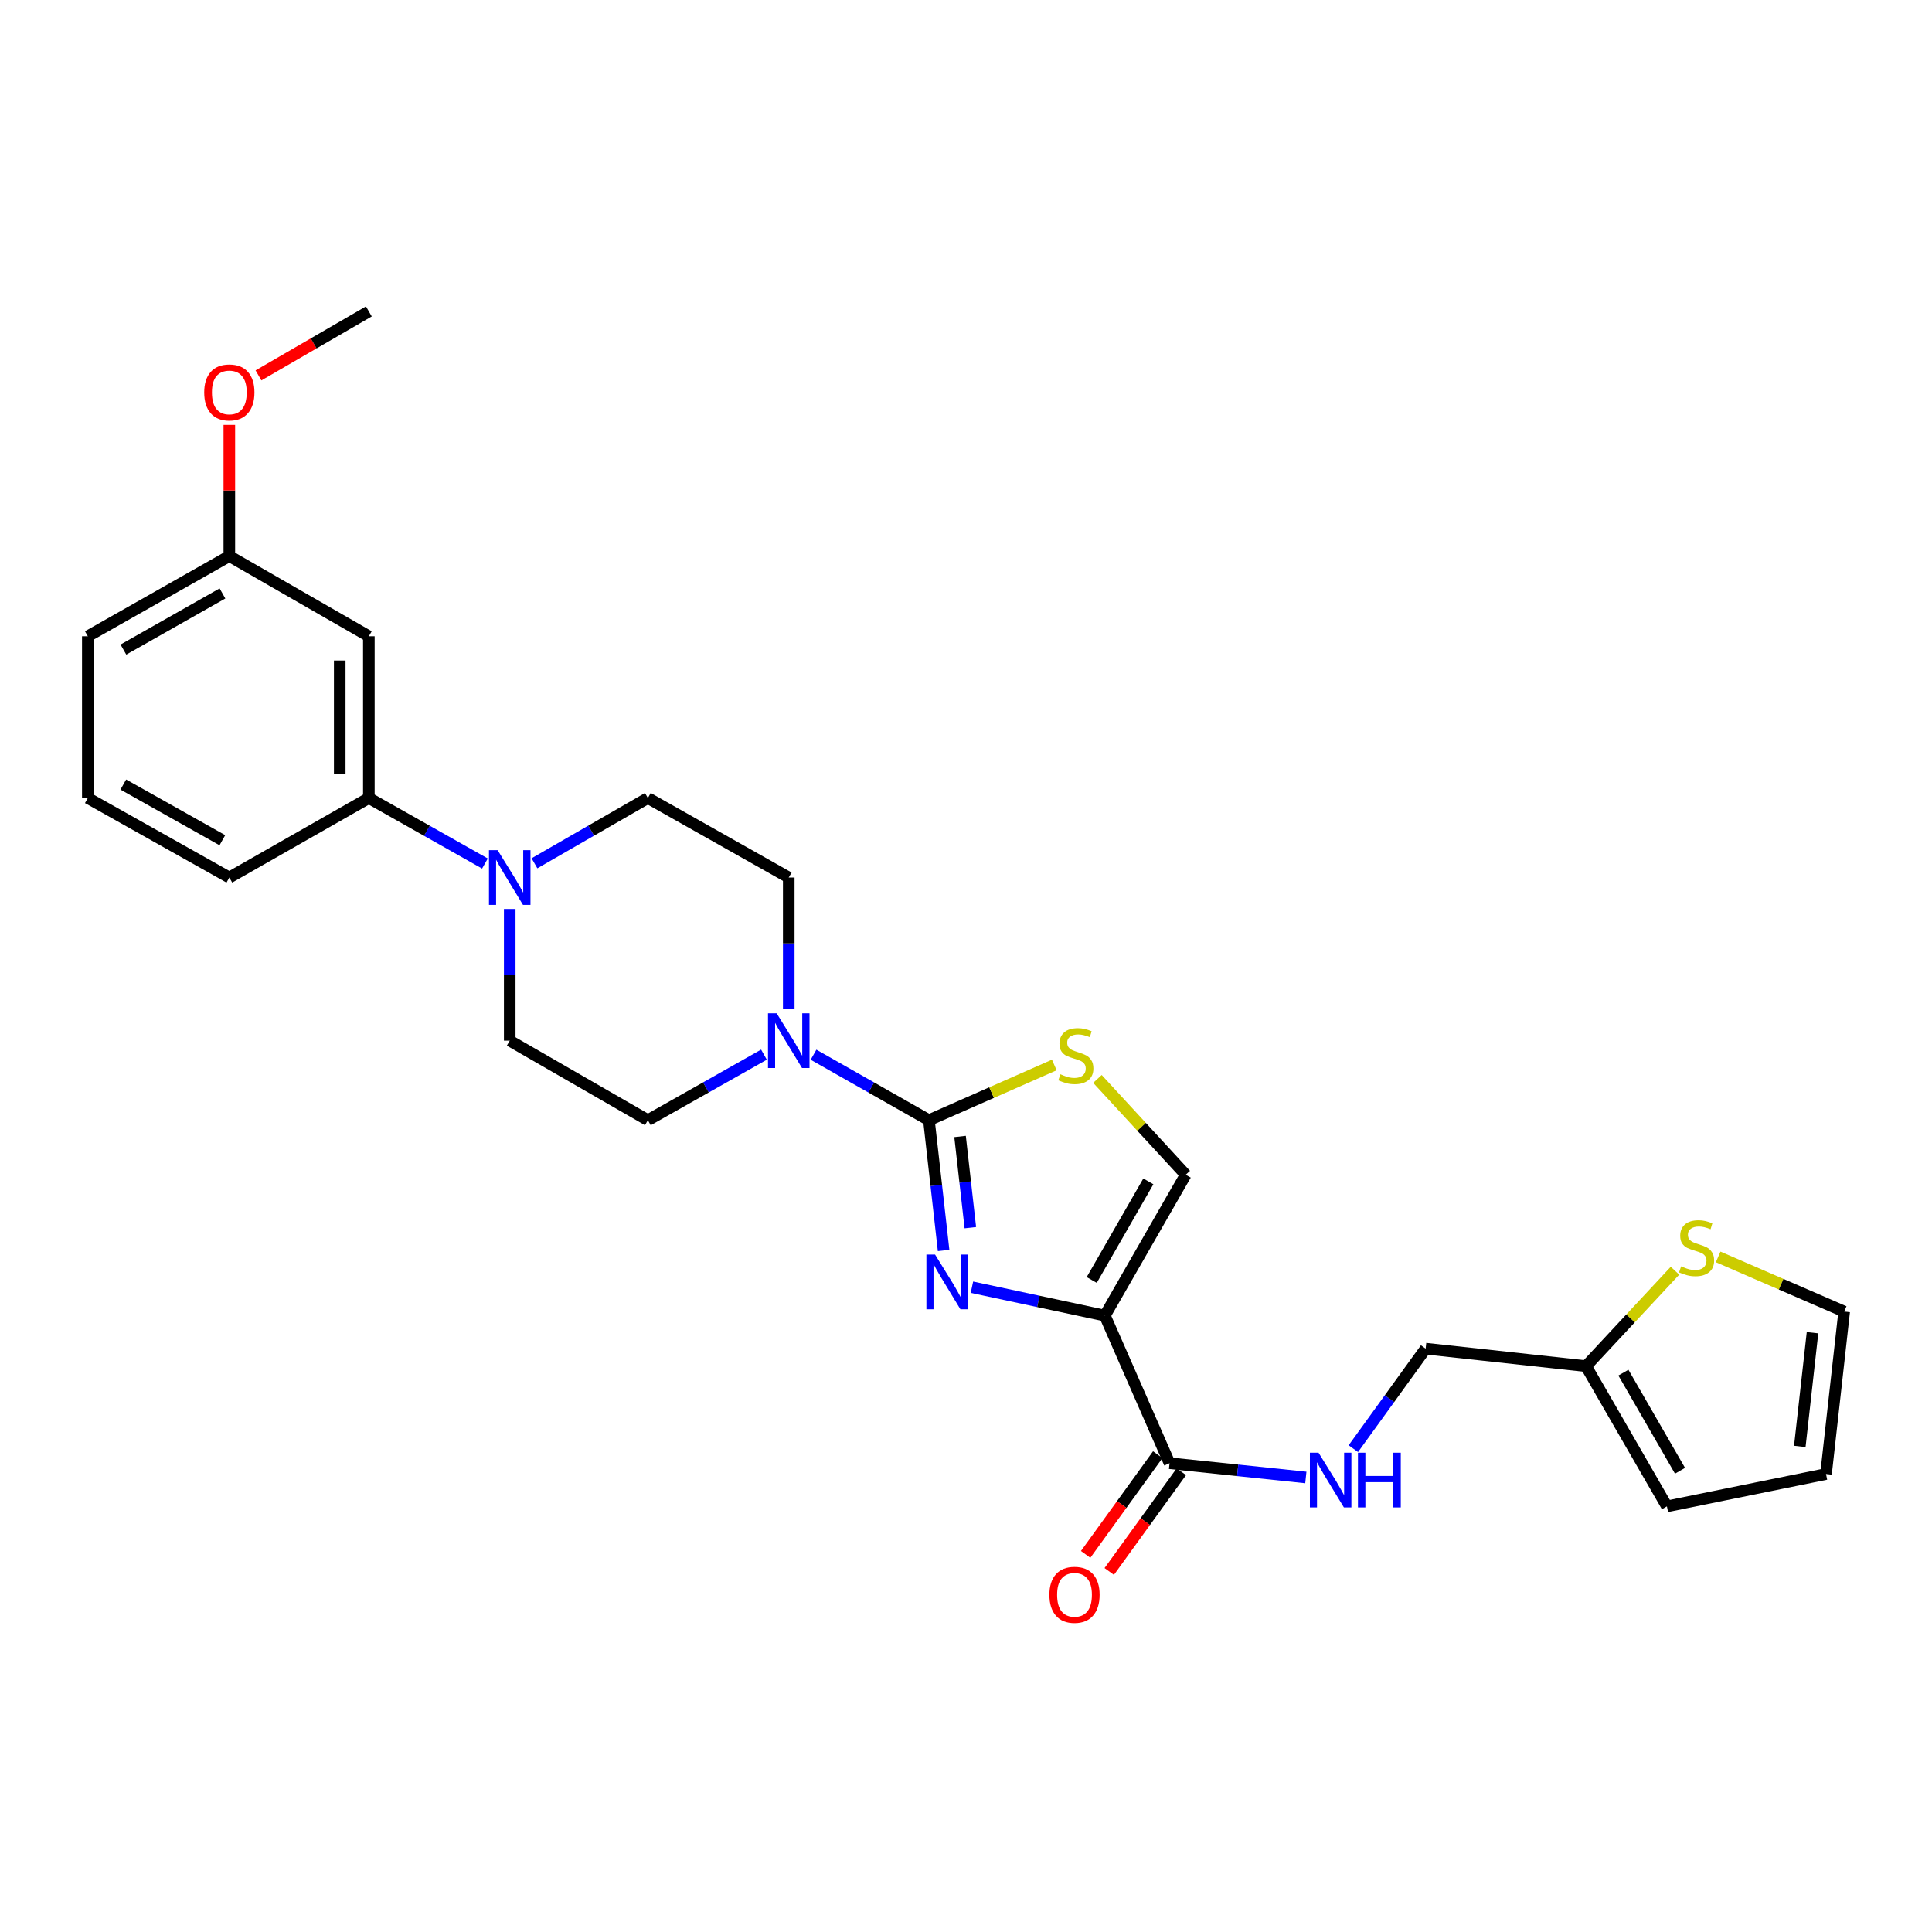 <?xml version='1.0' encoding='iso-8859-1'?>
<svg version='1.1' baseProfile='full'
              xmlns='http://www.w3.org/2000/svg'
                      xmlns:rdkit='http://www.rdkit.org/xml'
                      xmlns:xlink='http://www.w3.org/1999/xlink'
                  xml:space='preserve'
width='1000px' height='1000px' viewBox='0 0 1000 1000'>
<!-- END OF HEADER -->
<rect style='opacity:1.0;fill:#FFFFFF;stroke:none' width='1000' height='1000' x='0' y='0'> </rect>
<path class='bond-0' d='M 488.411,647.247 L 484.609,613.528' style='fill:none;fill-rule:evenodd;stroke:#0000FF;stroke-width:6px;stroke-linecap:butt;stroke-linejoin:miter;stroke-opacity:1' />
<path class='bond-0' d='M 484.609,613.528 L 480.807,579.809' style='fill:none;fill-rule:evenodd;stroke:#000000;stroke-width:6px;stroke-linecap:butt;stroke-linejoin:miter;stroke-opacity:1' />
<path class='bond-0' d='M 502.248,635.443 L 499.587,611.839' style='fill:none;fill-rule:evenodd;stroke:#0000FF;stroke-width:6px;stroke-linecap:butt;stroke-linejoin:miter;stroke-opacity:1' />
<path class='bond-0' d='M 499.587,611.839 L 496.926,588.236' style='fill:none;fill-rule:evenodd;stroke:#000000;stroke-width:6px;stroke-linecap:butt;stroke-linejoin:miter;stroke-opacity:1' />
<path class='bond-1' d='M 503.071,666.256 L 537.467,673.61' style='fill:none;fill-rule:evenodd;stroke:#0000FF;stroke-width:6px;stroke-linecap:butt;stroke-linejoin:miter;stroke-opacity:1' />
<path class='bond-1' d='M 537.467,673.61 L 571.864,680.964' style='fill:none;fill-rule:evenodd;stroke:#000000;stroke-width:6px;stroke-linecap:butt;stroke-linejoin:miter;stroke-opacity:1' />
<path class='bond-2' d='M 480.807,579.809 L 513.254,565.518' style='fill:none;fill-rule:evenodd;stroke:#000000;stroke-width:6px;stroke-linecap:butt;stroke-linejoin:miter;stroke-opacity:1' />
<path class='bond-2' d='M 513.254,565.518 L 545.7,551.228' style='fill:none;fill-rule:evenodd;stroke:#CCCC00;stroke-width:6px;stroke-linecap:butt;stroke-linejoin:miter;stroke-opacity:1' />
<path class='bond-3' d='M 480.807,579.809 L 450.945,562.861' style='fill:none;fill-rule:evenodd;stroke:#000000;stroke-width:6px;stroke-linecap:butt;stroke-linejoin:miter;stroke-opacity:1' />
<path class='bond-3' d='M 450.945,562.861 L 421.082,545.914' style='fill:none;fill-rule:evenodd;stroke:#0000FF;stroke-width:6px;stroke-linecap:butt;stroke-linejoin:miter;stroke-opacity:1' />
<path class='bond-4' d='M 571.864,680.964 L 605.351,757.35' style='fill:none;fill-rule:evenodd;stroke:#000000;stroke-width:6px;stroke-linecap:butt;stroke-linejoin:miter;stroke-opacity:1' />
<path class='bond-5' d='M 571.864,680.964 L 613.733,608.045' style='fill:none;fill-rule:evenodd;stroke:#000000;stroke-width:6px;stroke-linecap:butt;stroke-linejoin:miter;stroke-opacity:1' />
<path class='bond-5' d='M 565.073,662.521 L 594.381,611.478' style='fill:none;fill-rule:evenodd;stroke:#000000;stroke-width:6px;stroke-linecap:butt;stroke-linejoin:miter;stroke-opacity:1' />
<path class='bond-27' d='M 568.036,558.447 L 590.885,583.246' style='fill:none;fill-rule:evenodd;stroke:#CCCC00;stroke-width:6px;stroke-linecap:butt;stroke-linejoin:miter;stroke-opacity:1' />
<path class='bond-27' d='M 590.885,583.246 L 613.733,608.045' style='fill:none;fill-rule:evenodd;stroke:#000000;stroke-width:6px;stroke-linecap:butt;stroke-linejoin:miter;stroke-opacity:1' />
<path class='bond-12' d='M 395.423,545.881 L 365.381,562.845' style='fill:none;fill-rule:evenodd;stroke:#0000FF;stroke-width:6px;stroke-linecap:butt;stroke-linejoin:miter;stroke-opacity:1' />
<path class='bond-12' d='M 365.381,562.845 L 335.338,579.809' style='fill:none;fill-rule:evenodd;stroke:#000000;stroke-width:6px;stroke-linecap:butt;stroke-linejoin:miter;stroke-opacity:1' />
<path class='bond-13' d='M 408.257,522.364 L 408.257,488.287' style='fill:none;fill-rule:evenodd;stroke:#0000FF;stroke-width:6px;stroke-linecap:butt;stroke-linejoin:miter;stroke-opacity:1' />
<path class='bond-13' d='M 408.257,488.287 L 408.257,454.21' style='fill:none;fill-rule:evenodd;stroke:#000000;stroke-width:6px;stroke-linecap:butt;stroke-linejoin:miter;stroke-opacity:1' />
<path class='bond-8' d='M 605.351,757.35 L 640.626,761.044' style='fill:none;fill-rule:evenodd;stroke:#000000;stroke-width:6px;stroke-linecap:butt;stroke-linejoin:miter;stroke-opacity:1' />
<path class='bond-8' d='M 640.626,761.044 L 675.901,764.739' style='fill:none;fill-rule:evenodd;stroke:#0000FF;stroke-width:6px;stroke-linecap:butt;stroke-linejoin:miter;stroke-opacity:1' />
<path class='bond-17' d='M 599.243,752.934 L 580.584,778.743' style='fill:none;fill-rule:evenodd;stroke:#000000;stroke-width:6px;stroke-linecap:butt;stroke-linejoin:miter;stroke-opacity:1' />
<path class='bond-17' d='M 580.584,778.743 L 561.926,804.552' style='fill:none;fill-rule:evenodd;stroke:#FF0000;stroke-width:6px;stroke-linecap:butt;stroke-linejoin:miter;stroke-opacity:1' />
<path class='bond-17' d='M 611.458,761.765 L 592.799,787.574' style='fill:none;fill-rule:evenodd;stroke:#000000;stroke-width:6px;stroke-linecap:butt;stroke-linejoin:miter;stroke-opacity:1' />
<path class='bond-17' d='M 592.799,787.574 L 574.141,813.383' style='fill:none;fill-rule:evenodd;stroke:#FF0000;stroke-width:6px;stroke-linecap:butt;stroke-linejoin:miter;stroke-opacity:1' />
<path class='bond-6' d='M 276.637,446.841 L 305.987,429.947' style='fill:none;fill-rule:evenodd;stroke:#0000FF;stroke-width:6px;stroke-linecap:butt;stroke-linejoin:miter;stroke-opacity:1' />
<path class='bond-6' d='M 305.987,429.947 L 335.338,413.053' style='fill:none;fill-rule:evenodd;stroke:#000000;stroke-width:6px;stroke-linecap:butt;stroke-linejoin:miter;stroke-opacity:1' />
<path class='bond-7' d='M 251.001,446.967 L 220.958,430.01' style='fill:none;fill-rule:evenodd;stroke:#0000FF;stroke-width:6px;stroke-linecap:butt;stroke-linejoin:miter;stroke-opacity:1' />
<path class='bond-7' d='M 220.958,430.01 L 190.915,413.053' style='fill:none;fill-rule:evenodd;stroke:#000000;stroke-width:6px;stroke-linecap:butt;stroke-linejoin:miter;stroke-opacity:1' />
<path class='bond-28' d='M 263.834,470.481 L 263.834,504.558' style='fill:none;fill-rule:evenodd;stroke:#0000FF;stroke-width:6px;stroke-linecap:butt;stroke-linejoin:miter;stroke-opacity:1' />
<path class='bond-28' d='M 263.834,504.558 L 263.834,538.635' style='fill:none;fill-rule:evenodd;stroke:#000000;stroke-width:6px;stroke-linecap:butt;stroke-linejoin:miter;stroke-opacity:1' />
<path class='bond-11' d='M 190.915,413.053 L 190.915,329.332' style='fill:none;fill-rule:evenodd;stroke:#000000;stroke-width:6px;stroke-linecap:butt;stroke-linejoin:miter;stroke-opacity:1' />
<path class='bond-11' d='M 175.843,400.495 L 175.843,341.89' style='fill:none;fill-rule:evenodd;stroke:#000000;stroke-width:6px;stroke-linecap:butt;stroke-linejoin:miter;stroke-opacity:1' />
<path class='bond-23' d='M 190.915,413.053 L 118.7,454.21' style='fill:none;fill-rule:evenodd;stroke:#000000;stroke-width:6px;stroke-linecap:butt;stroke-linejoin:miter;stroke-opacity:1' />
<path class='bond-20' d='M 700.489,749.825 L 719.198,723.944' style='fill:none;fill-rule:evenodd;stroke:#0000FF;stroke-width:6px;stroke-linecap:butt;stroke-linejoin:miter;stroke-opacity:1' />
<path class='bond-20' d='M 719.198,723.944 L 737.907,698.063' style='fill:none;fill-rule:evenodd;stroke:#000000;stroke-width:6px;stroke-linecap:butt;stroke-linejoin:miter;stroke-opacity:1' />
<path class='bond-9' d='M 866.973,657.728 L 843.953,682.426' style='fill:none;fill-rule:evenodd;stroke:#CCCC00;stroke-width:6px;stroke-linecap:butt;stroke-linejoin:miter;stroke-opacity:1' />
<path class='bond-9' d='M 843.953,682.426 L 820.933,707.124' style='fill:none;fill-rule:evenodd;stroke:#000000;stroke-width:6px;stroke-linecap:butt;stroke-linejoin:miter;stroke-opacity:1' />
<path class='bond-16' d='M 889.313,650.577 L 921.929,664.724' style='fill:none;fill-rule:evenodd;stroke:#CCCC00;stroke-width:6px;stroke-linecap:butt;stroke-linejoin:miter;stroke-opacity:1' />
<path class='bond-16' d='M 921.929,664.724 L 954.545,678.871' style='fill:none;fill-rule:evenodd;stroke:#000000;stroke-width:6px;stroke-linecap:butt;stroke-linejoin:miter;stroke-opacity:1' />
<path class='bond-10' d='M 820.933,707.124 L 737.907,698.063' style='fill:none;fill-rule:evenodd;stroke:#000000;stroke-width:6px;stroke-linecap:butt;stroke-linejoin:miter;stroke-opacity:1' />
<path class='bond-18' d='M 820.933,707.124 L 862.794,779.691' style='fill:none;fill-rule:evenodd;stroke:#000000;stroke-width:6px;stroke-linecap:butt;stroke-linejoin:miter;stroke-opacity:1' />
<path class='bond-18' d='M 840.269,710.477 L 869.571,761.274' style='fill:none;fill-rule:evenodd;stroke:#000000;stroke-width:6px;stroke-linecap:butt;stroke-linejoin:miter;stroke-opacity:1' />
<path class='bond-21' d='M 190.915,329.332 L 118.7,287.824' style='fill:none;fill-rule:evenodd;stroke:#000000;stroke-width:6px;stroke-linecap:butt;stroke-linejoin:miter;stroke-opacity:1' />
<path class='bond-15' d='M 335.338,579.809 L 263.834,538.635' style='fill:none;fill-rule:evenodd;stroke:#000000;stroke-width:6px;stroke-linecap:butt;stroke-linejoin:miter;stroke-opacity:1' />
<path class='bond-14' d='M 408.257,454.21 L 335.338,413.053' style='fill:none;fill-rule:evenodd;stroke:#000000;stroke-width:6px;stroke-linecap:butt;stroke-linejoin:miter;stroke-opacity:1' />
<path class='bond-29' d='M 954.545,678.871 L 945.142,762.952' style='fill:none;fill-rule:evenodd;stroke:#000000;stroke-width:6px;stroke-linecap:butt;stroke-linejoin:miter;stroke-opacity:1' />
<path class='bond-29' d='M 938.155,689.807 L 931.573,748.664' style='fill:none;fill-rule:evenodd;stroke:#000000;stroke-width:6px;stroke-linecap:butt;stroke-linejoin:miter;stroke-opacity:1' />
<path class='bond-19' d='M 862.794,779.691 L 945.142,762.952' style='fill:none;fill-rule:evenodd;stroke:#000000;stroke-width:6px;stroke-linecap:butt;stroke-linejoin:miter;stroke-opacity:1' />
<path class='bond-22' d='M 118.7,287.824 L 118.7,253.871' style='fill:none;fill-rule:evenodd;stroke:#000000;stroke-width:6px;stroke-linecap:butt;stroke-linejoin:miter;stroke-opacity:1' />
<path class='bond-22' d='M 118.7,253.871 L 118.7,219.919' style='fill:none;fill-rule:evenodd;stroke:#FF0000;stroke-width:6px;stroke-linecap:butt;stroke-linejoin:miter;stroke-opacity:1' />
<path class='bond-30' d='M 118.7,287.824 L 45.455,329.332' style='fill:none;fill-rule:evenodd;stroke:#000000;stroke-width:6px;stroke-linecap:butt;stroke-linejoin:miter;stroke-opacity:1' />
<path class='bond-30' d='M 115.145,307.163 L 63.873,336.219' style='fill:none;fill-rule:evenodd;stroke:#000000;stroke-width:6px;stroke-linecap:butt;stroke-linejoin:miter;stroke-opacity:1' />
<path class='bond-26' d='M 133.787,194.297 L 162.351,177.746' style='fill:none;fill-rule:evenodd;stroke:#FF0000;stroke-width:6px;stroke-linecap:butt;stroke-linejoin:miter;stroke-opacity:1' />
<path class='bond-26' d='M 162.351,177.746 L 190.915,161.195' style='fill:none;fill-rule:evenodd;stroke:#000000;stroke-width:6px;stroke-linecap:butt;stroke-linejoin:miter;stroke-opacity:1' />
<path class='bond-24' d='M 118.7,454.21 L 45.455,413.053' style='fill:none;fill-rule:evenodd;stroke:#000000;stroke-width:6px;stroke-linecap:butt;stroke-linejoin:miter;stroke-opacity:1' />
<path class='bond-24' d='M 115.097,434.897 L 63.825,406.087' style='fill:none;fill-rule:evenodd;stroke:#000000;stroke-width:6px;stroke-linecap:butt;stroke-linejoin:miter;stroke-opacity:1' />
<path class='bond-25' d='M 45.455,413.053 L 45.455,329.332' style='fill:none;fill-rule:evenodd;stroke:#000000;stroke-width:6px;stroke-linecap:butt;stroke-linejoin:miter;stroke-opacity:1' />
<path  class='atom-0' d='M 483.985 649.353
L 493.265 664.353
Q 494.185 665.833, 495.665 668.513
Q 497.145 671.193, 497.225 671.353
L 497.225 649.353
L 500.985 649.353
L 500.985 677.673
L 497.105 677.673
L 487.145 661.273
Q 485.985 659.353, 484.745 657.153
Q 483.545 654.953, 483.185 654.273
L 483.185 677.673
L 479.505 677.673
L 479.505 649.353
L 483.985 649.353
' fill='#0000FF'/>
<path  class='atom-3' d='M 548.858 556.034
Q 549.178 556.154, 550.498 556.714
Q 551.818 557.274, 553.258 557.634
Q 554.738 557.954, 556.178 557.954
Q 558.858 557.954, 560.418 556.674
Q 561.978 555.354, 561.978 553.074
Q 561.978 551.514, 561.178 550.554
Q 560.418 549.594, 559.218 549.074
Q 558.018 548.554, 556.018 547.954
Q 553.498 547.194, 551.978 546.474
Q 550.498 545.754, 549.418 544.234
Q 548.378 542.714, 548.378 540.154
Q 548.378 536.594, 550.778 534.394
Q 553.218 532.194, 558.018 532.194
Q 561.298 532.194, 565.018 533.754
L 564.098 536.834
Q 560.698 535.434, 558.138 535.434
Q 555.378 535.434, 553.858 536.594
Q 552.338 537.714, 552.378 539.674
Q 552.378 541.194, 553.138 542.114
Q 553.938 543.034, 555.058 543.554
Q 556.218 544.074, 558.138 544.674
Q 560.698 545.474, 562.218 546.274
Q 563.738 547.074, 564.818 548.714
Q 565.938 550.314, 565.938 553.074
Q 565.938 556.994, 563.298 559.114
Q 560.698 561.194, 556.338 561.194
Q 553.818 561.194, 551.898 560.634
Q 550.018 560.114, 547.778 559.194
L 548.858 556.034
' fill='#CCCC00'/>
<path  class='atom-4' d='M 401.997 524.475
L 411.277 539.475
Q 412.197 540.955, 413.677 543.635
Q 415.157 546.315, 415.237 546.475
L 415.237 524.475
L 418.997 524.475
L 418.997 552.795
L 415.117 552.795
L 405.157 536.395
Q 403.997 534.475, 402.757 532.275
Q 401.557 530.075, 401.197 529.395
L 401.197 552.795
L 397.517 552.795
L 397.517 524.475
L 401.997 524.475
' fill='#0000FF'/>
<path  class='atom-7' d='M 257.574 440.05
L 266.854 455.05
Q 267.774 456.53, 269.254 459.21
Q 270.734 461.89, 270.814 462.05
L 270.814 440.05
L 274.574 440.05
L 274.574 468.37
L 270.694 468.37
L 260.734 451.97
Q 259.574 450.05, 258.334 447.85
Q 257.134 445.65, 256.774 444.97
L 256.774 468.37
L 253.094 468.37
L 253.094 440.05
L 257.574 440.05
' fill='#0000FF'/>
<path  class='atom-9' d='M 682.477 751.923
L 691.757 766.923
Q 692.677 768.403, 694.157 771.083
Q 695.637 773.763, 695.717 773.923
L 695.717 751.923
L 699.477 751.923
L 699.477 780.243
L 695.597 780.243
L 685.637 763.843
Q 684.477 761.923, 683.237 759.723
Q 682.037 757.523, 681.677 756.843
L 681.677 780.243
L 677.997 780.243
L 677.997 751.923
L 682.477 751.923
' fill='#0000FF'/>
<path  class='atom-9' d='M 702.877 751.923
L 706.717 751.923
L 706.717 763.963
L 721.197 763.963
L 721.197 751.923
L 725.037 751.923
L 725.037 780.243
L 721.197 780.243
L 721.197 767.163
L 706.717 767.163
L 706.717 780.243
L 702.877 780.243
L 702.877 751.923
' fill='#0000FF'/>
<path  class='atom-10' d='M 870.151 655.456
Q 870.471 655.576, 871.791 656.136
Q 873.111 656.696, 874.551 657.056
Q 876.031 657.376, 877.471 657.376
Q 880.151 657.376, 881.711 656.096
Q 883.271 654.776, 883.271 652.496
Q 883.271 650.936, 882.471 649.976
Q 881.711 649.016, 880.511 648.496
Q 879.311 647.976, 877.311 647.376
Q 874.791 646.616, 873.271 645.896
Q 871.791 645.176, 870.711 643.656
Q 869.671 642.136, 869.671 639.576
Q 869.671 636.016, 872.071 633.816
Q 874.511 631.616, 879.311 631.616
Q 882.591 631.616, 886.311 633.176
L 885.391 636.256
Q 881.991 634.856, 879.431 634.856
Q 876.671 634.856, 875.151 636.016
Q 873.631 637.136, 873.671 639.096
Q 873.671 640.616, 874.431 641.536
Q 875.231 642.456, 876.351 642.976
Q 877.511 643.496, 879.431 644.096
Q 881.991 644.896, 883.511 645.696
Q 885.031 646.496, 886.111 648.136
Q 887.231 649.736, 887.231 652.496
Q 887.231 656.416, 884.591 658.536
Q 881.991 660.616, 877.631 660.616
Q 875.111 660.616, 873.191 660.056
Q 871.311 659.536, 869.071 658.616
L 870.151 655.456
' fill='#CCCC00'/>
<path  class='atom-18' d='M 543.163 825.467
Q 543.163 818.667, 546.523 814.867
Q 549.883 811.067, 556.163 811.067
Q 562.443 811.067, 565.803 814.867
Q 569.163 818.667, 569.163 825.467
Q 569.163 832.347, 565.763 836.267
Q 562.363 840.147, 556.163 840.147
Q 549.923 840.147, 546.523 836.267
Q 543.163 832.387, 543.163 825.467
M 556.163 836.947
Q 560.483 836.947, 562.803 834.067
Q 565.163 831.147, 565.163 825.467
Q 565.163 819.907, 562.803 817.107
Q 560.483 814.267, 556.163 814.267
Q 551.843 814.267, 549.483 817.067
Q 547.163 819.867, 547.163 825.467
Q 547.163 831.187, 549.483 834.067
Q 551.843 836.947, 556.163 836.947
' fill='#FF0000'/>
<path  class='atom-23' d='M 105.7 203.119
Q 105.7 196.319, 109.06 192.519
Q 112.42 188.719, 118.7 188.719
Q 124.98 188.719, 128.34 192.519
Q 131.7 196.319, 131.7 203.119
Q 131.7 209.999, 128.3 213.919
Q 124.9 217.799, 118.7 217.799
Q 112.46 217.799, 109.06 213.919
Q 105.7 210.039, 105.7 203.119
M 118.7 214.599
Q 123.02 214.599, 125.34 211.719
Q 127.7 208.799, 127.7 203.119
Q 127.7 197.559, 125.34 194.759
Q 123.02 191.919, 118.7 191.919
Q 114.38 191.919, 112.02 194.719
Q 109.7 197.519, 109.7 203.119
Q 109.7 208.839, 112.02 211.719
Q 114.38 214.599, 118.7 214.599
' fill='#FF0000'/>
</svg>
